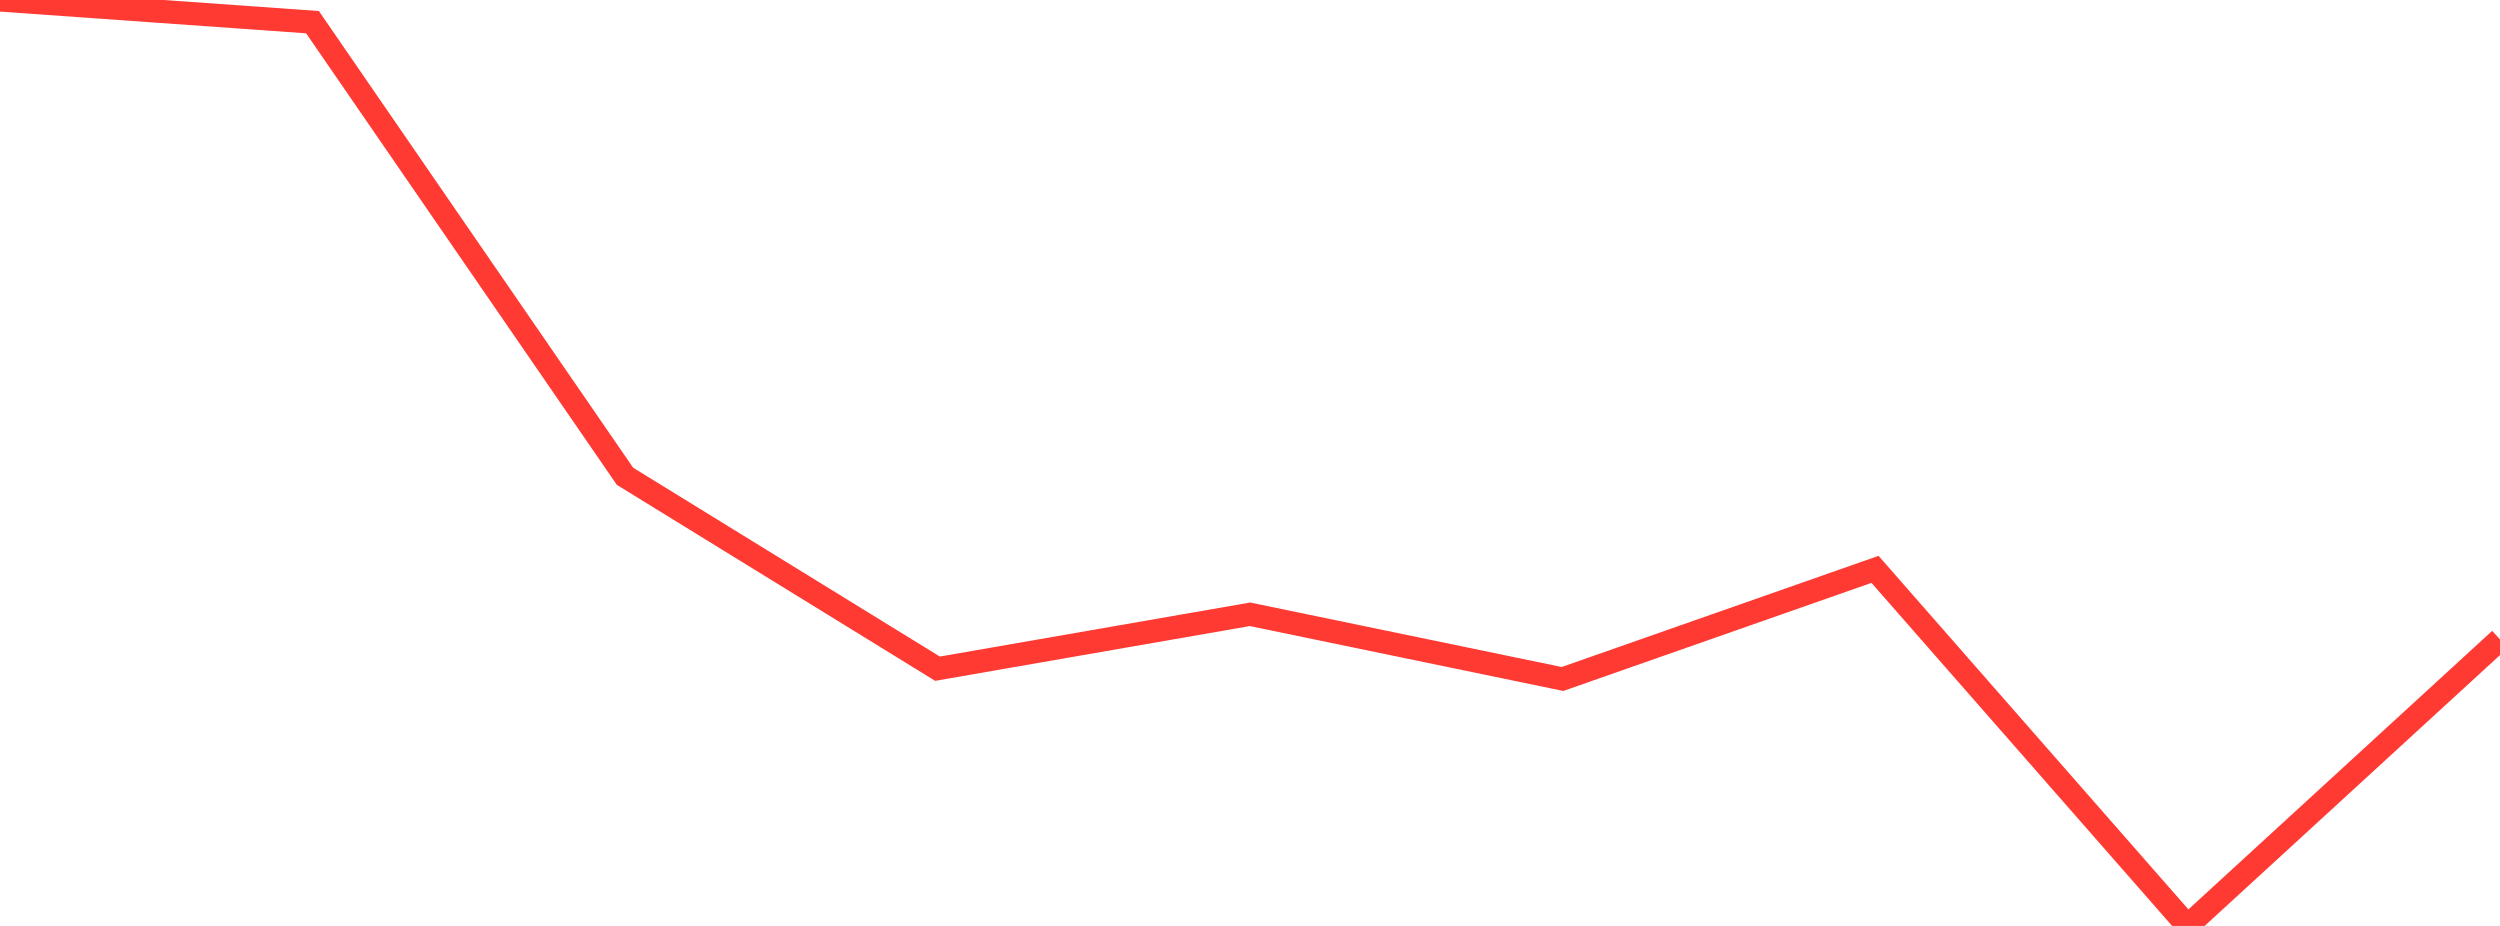 <?xml version="1.0" standalone="no"?>
<!DOCTYPE svg PUBLIC "-//W3C//DTD SVG 1.1//EN" "http://www.w3.org/Graphics/SVG/1.1/DTD/svg11.dtd">

<svg width="135" height="50" viewBox="0 0 135 50" preserveAspectRatio="none" 
  xmlns="http://www.w3.org/2000/svg"
  xmlns:xlink="http://www.w3.org/1999/xlink">


<polyline points="0.0, 0.0 16.875, 1.197 33.75, 25.72 50.625, 36.11 67.5, 33.172 84.375, 36.665 101.25, 30.745 118.125, 50.0 135.0, 34.527" fill="none" stroke="#ff3a33" stroke-width="1.25"/>

</svg>